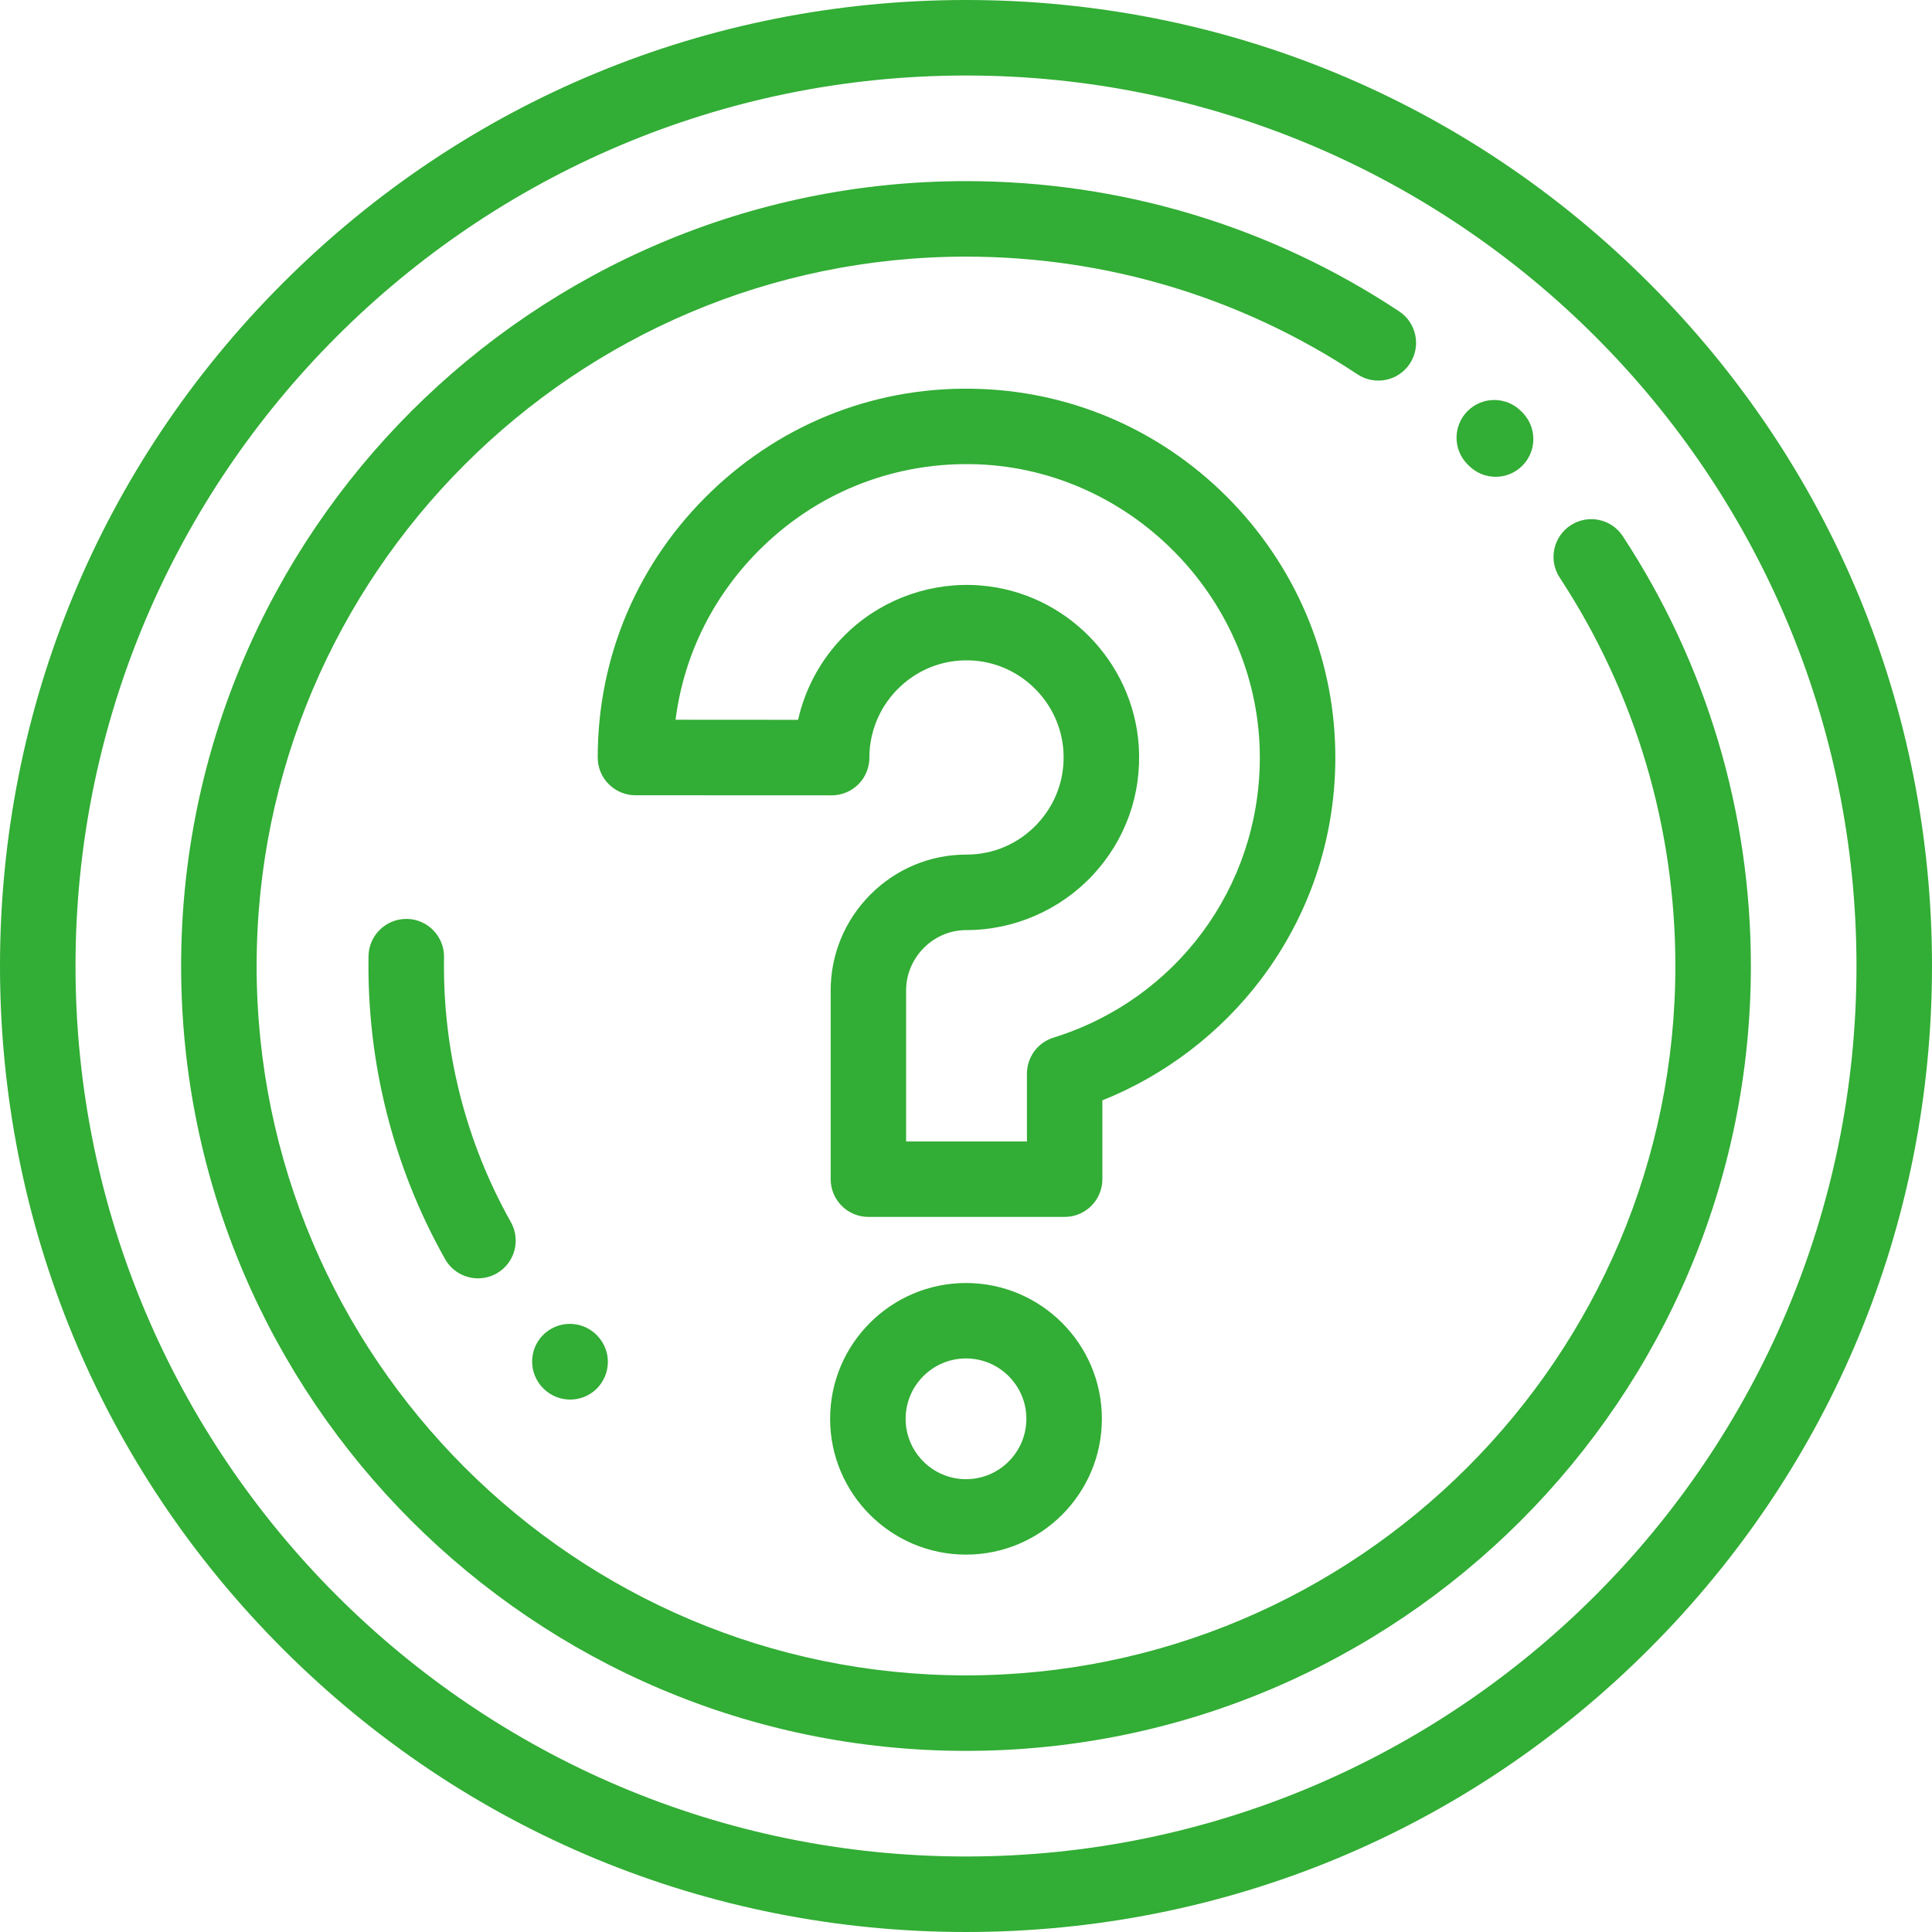 <svg width="24" height="24" viewBox="0 0 24 24" fill="none" xmlns="http://www.w3.org/2000/svg">
<g clip-path="url(#clip0_2147_12)">
<path d="M12 24C8.795 24 5.781 22.752 3.515 20.485C1.248 18.219 0 15.205 0 12C0 8.795 1.248 5.781 3.515 3.515C5.781 1.248 8.795 0 12 0C15.205 0 18.219 1.248 20.485 3.515C22.752 5.781 24 8.795 24 12C24 15.205 22.752 18.219 20.485 20.485C18.219 22.752 15.205 24 12 24ZM12 0.938C5.9 0.938 0.938 5.9 0.938 12C0.938 18.1 5.9 23.062 12 23.062C18.1 23.062 23.062 18.1 23.062 12C23.062 5.9 18.1 0.938 12 0.938Z" fill="#32AD35"/>
<path d="M12 21.75C6.624 21.75 2.25 17.376 2.25 12C2.25 6.624 6.624 2.25 12 2.25C13.924 2.25 15.784 2.81 17.381 3.868C17.597 4.011 17.656 4.302 17.513 4.518C17.37 4.734 17.079 4.793 16.863 4.65C15.42 3.693 13.739 3.188 12 3.188C7.141 3.188 3.188 7.141 3.188 12C3.188 16.859 7.141 20.812 12 20.812C16.859 20.812 20.812 16.859 20.812 12C20.812 10.277 20.316 8.609 19.375 7.175C19.233 6.958 19.294 6.668 19.51 6.526C19.727 6.384 20.017 6.444 20.159 6.661C21.2 8.248 21.75 10.094 21.75 12C21.75 17.376 17.376 21.75 12 21.75Z" fill="#32AD35"/>
<path d="M13.225 15.117H10.788C10.529 15.117 10.319 14.907 10.319 14.648V12.304C10.319 11.855 10.495 11.431 10.813 11.112C11.133 10.792 11.556 10.616 12.004 10.616H12.007C12.343 10.616 12.655 10.48 12.886 10.234C13.117 9.987 13.232 9.666 13.21 9.328C13.171 8.736 12.697 8.255 12.107 8.207C11.766 8.18 11.439 8.292 11.189 8.524C10.941 8.752 10.799 9.076 10.8 9.411C10.8 9.535 10.751 9.655 10.663 9.743C10.575 9.831 10.455 9.88 10.331 9.88H10.331L7.893 9.879C7.634 9.878 7.425 9.669 7.425 9.41C7.425 8.154 7.925 6.982 8.832 6.109C9.739 5.237 10.93 4.782 12.187 4.832C13.376 4.878 14.487 5.381 15.315 6.247C16.142 7.114 16.595 8.246 16.588 9.436C16.582 10.427 16.264 11.369 15.668 12.161C15.162 12.832 14.47 13.359 13.694 13.669V14.648C13.694 14.907 13.484 15.117 13.225 15.117ZM11.257 14.18H12.757V13.338C12.757 13.133 12.89 12.951 13.086 12.89C14.611 12.417 15.641 11.026 15.65 9.431C15.661 7.487 14.091 5.844 12.151 5.768C11.152 5.73 10.203 6.09 9.482 6.784C8.874 7.369 8.496 8.122 8.392 8.941L9.914 8.942C10.009 8.521 10.23 8.132 10.552 7.835C10.991 7.429 11.585 7.225 12.182 7.273C13.232 7.357 14.076 8.214 14.146 9.266C14.185 9.866 13.981 10.437 13.571 10.875C13.166 11.306 12.596 11.554 12.006 11.554C12.005 11.554 12.005 11.554 12.004 11.554C11.806 11.554 11.619 11.632 11.477 11.774C11.335 11.917 11.256 12.105 11.256 12.304V14.18H11.257Z" fill="#32AD35"/>
<path d="M12 19.312C11.069 19.312 10.312 18.555 10.312 17.625C10.312 16.695 11.069 15.938 12 15.938C12.931 15.938 13.688 16.695 13.688 17.625C13.688 18.555 12.931 19.312 12 19.312ZM12 16.875C11.586 16.875 11.25 17.212 11.25 17.625C11.25 18.038 11.586 18.375 12 18.375C12.414 18.375 12.75 18.038 12.75 17.625C12.75 17.212 12.414 16.875 12 16.875Z" fill="#32AD35"/>
<path d="M18.579 5.923C18.458 5.923 18.338 5.876 18.246 5.784L18.231 5.769C18.048 5.586 18.048 5.289 18.231 5.106C18.414 4.923 18.711 4.923 18.894 5.106L18.912 5.124C19.094 5.308 19.093 5.605 18.909 5.787C18.818 5.878 18.698 5.923 18.579 5.923Z" fill="#32AD35"/>
<path d="M5.938 15.88C5.775 15.88 5.615 15.794 5.529 15.641C4.885 14.498 4.556 13.196 4.578 11.876C4.582 11.62 4.792 11.415 5.047 11.415H5.055C5.314 11.419 5.52 11.633 5.516 11.892C5.496 13.045 5.784 14.182 6.346 15.181C6.473 15.407 6.393 15.693 6.168 15.82C6.095 15.861 6.016 15.88 5.938 15.88Z" fill="#32AD35"/>
<path d="M7.083 17.386C6.962 17.386 6.841 17.34 6.749 17.247C6.568 17.067 6.563 16.774 6.741 16.589C6.921 16.403 7.217 16.397 7.404 16.576C7.41 16.582 7.415 16.587 7.42 16.593C7.6 16.779 7.594 17.076 7.407 17.256C7.317 17.343 7.199 17.386 7.083 17.386Z" fill="#32AD35"/>
</g>
<defs>
<clipPath id="clip0_2147_12">
<rect width="24" height="24" fill="white"/>
</clipPath>
</defs>
</svg>
